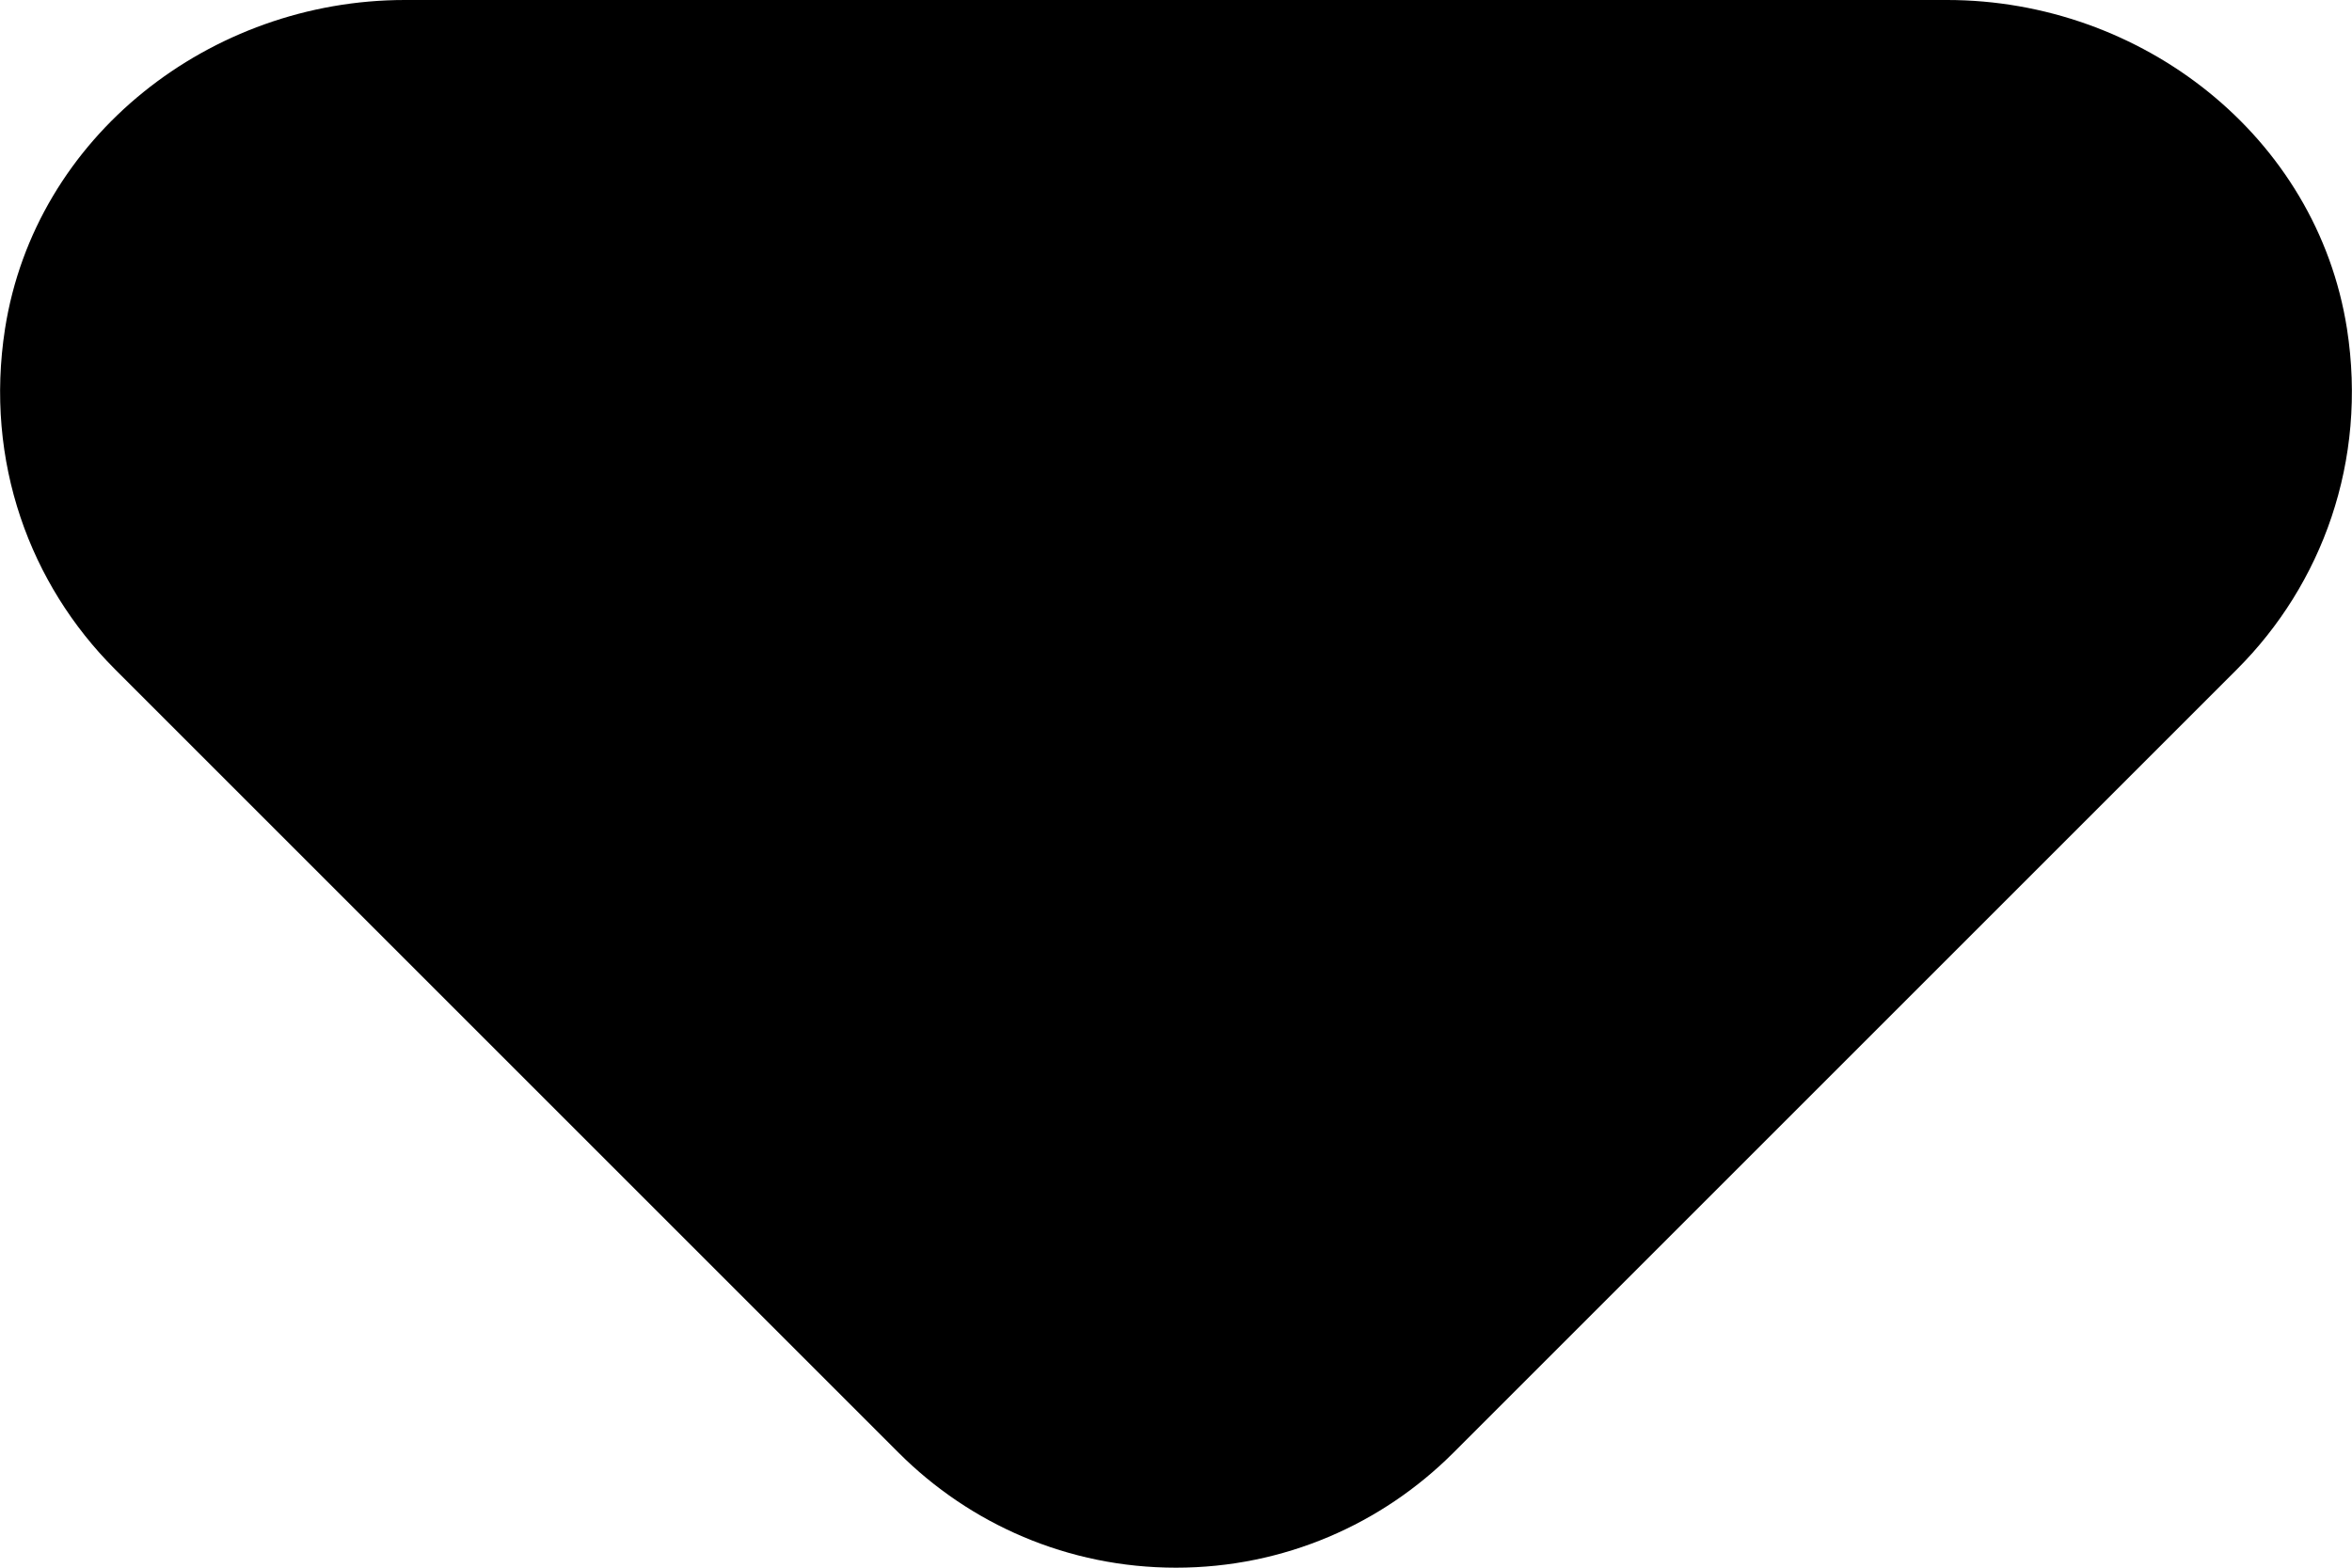 <?xml version="1.0" encoding="UTF-8"?>
<svg id="_レイヤー_1" data-name="レイヤー_1" xmlns="http://www.w3.org/2000/svg" viewBox="0 0 42 28">
  <path d="M25.95,25.95l14-14c1.51-1.51,2.33-3.71,1.96-6.08C41.37,2.43,38.24,0,34.77,0H7.23C3.76,0,.63,2.43.09,5.87c-.37,2.38.45,4.57,1.96,6.08h0s14,14,14,14c1.27,1.27,3.02,2.05,4.95,2.05s3.68-.78,4.95-2.05Z"/>
</svg>